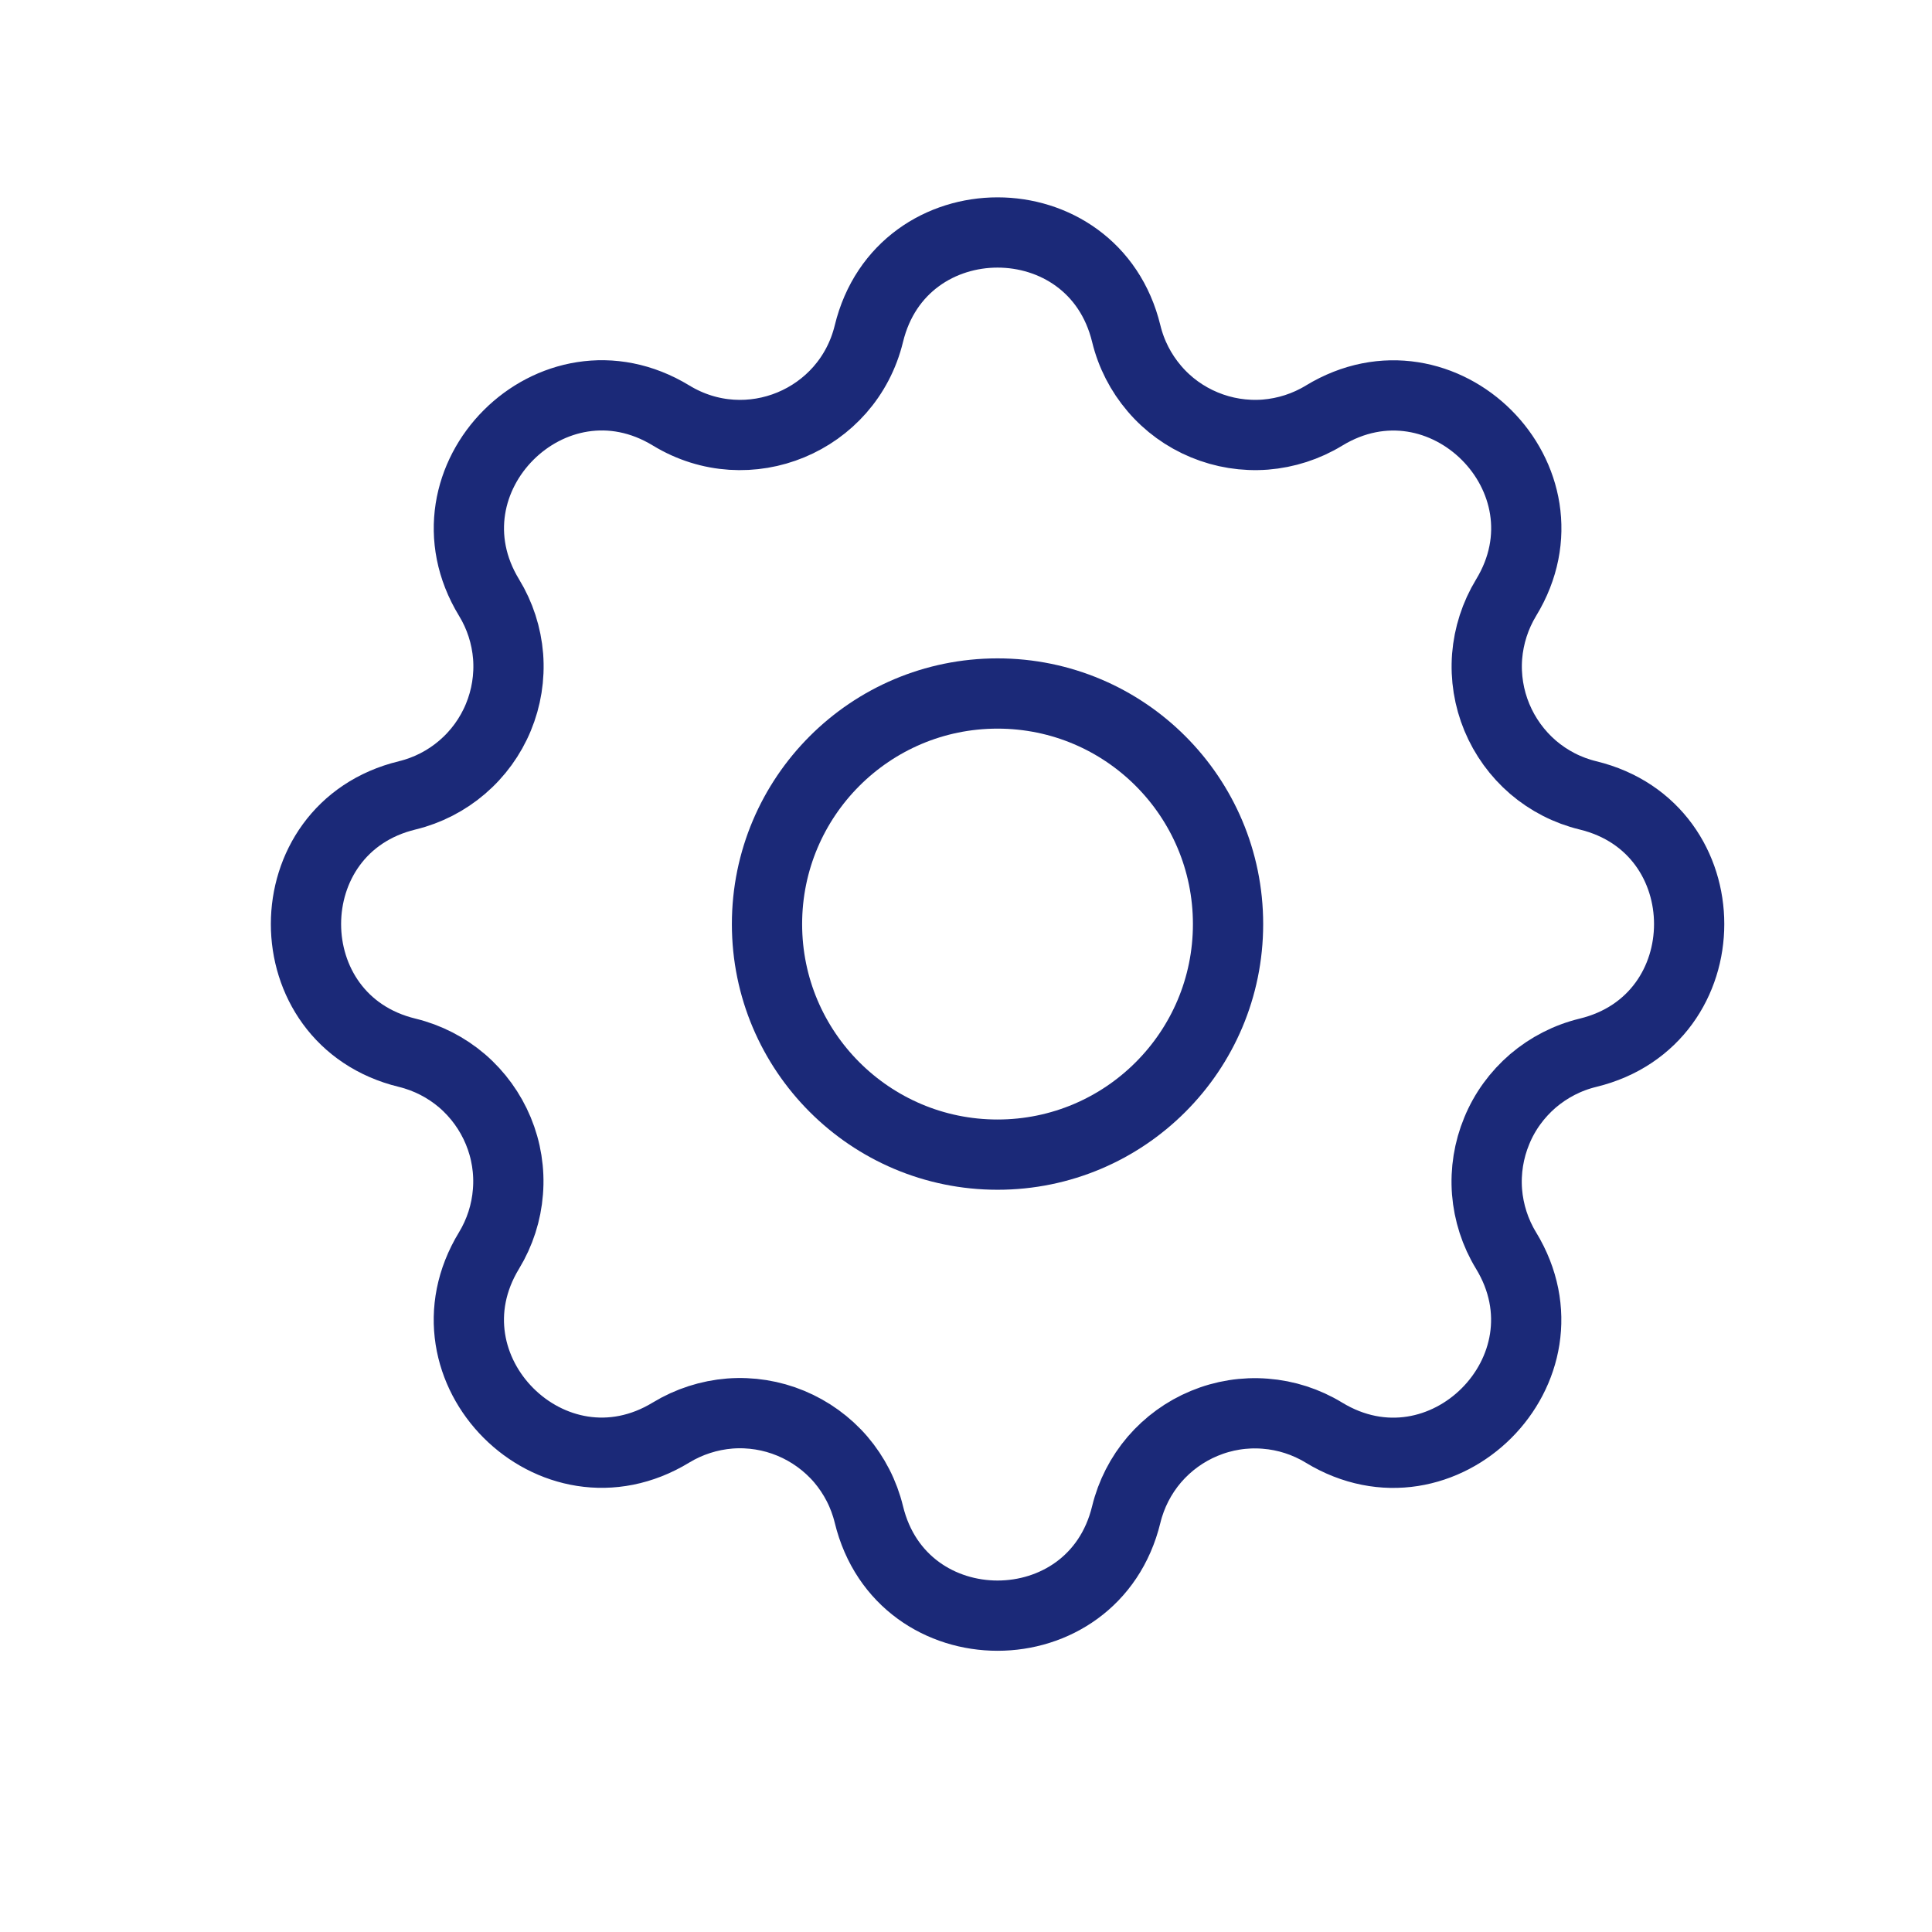 <?xml version="1.0" encoding="UTF-8"?> <svg xmlns="http://www.w3.org/2000/svg" width="22" height="22" viewBox="0 0 22 22" fill="none"><g clip-path="url(#clip0_720_13304)"><path d="M9.894 3.8C10.267 2.263 12.452 2.263 12.825 3.8C12.881 4.031 12.991 4.245 13.145 4.425C13.299 4.606 13.494 4.747 13.714 4.838C13.933 4.929 14.171 4.967 14.408 4.949C14.645 4.93 14.874 4.856 15.076 4.733C16.427 3.91 17.973 5.455 17.15 6.806C17.027 7.009 16.953 7.238 16.934 7.475C16.916 7.711 16.954 7.949 17.045 8.168C17.136 8.387 17.277 8.582 17.457 8.737C17.637 8.891 17.851 9.001 18.082 9.057C19.619 9.43 19.619 11.615 18.082 11.988C17.851 12.044 17.637 12.154 17.456 12.308C17.276 12.463 17.134 12.657 17.044 12.877C16.953 13.096 16.915 13.334 16.933 13.571C16.952 13.808 17.026 14.037 17.149 14.239C17.972 15.59 16.427 17.136 15.075 16.313C14.873 16.19 14.644 16.116 14.407 16.098C14.171 16.079 13.933 16.117 13.714 16.208C13.494 16.299 13.3 16.44 13.145 16.62C12.991 16.8 12.881 17.015 12.825 17.245C12.452 18.782 10.267 18.782 9.894 17.245C9.838 17.014 9.728 16.8 9.574 16.619C9.419 16.439 9.224 16.298 9.005 16.207C8.786 16.116 8.548 16.078 8.311 16.096C8.074 16.115 7.845 16.189 7.642 16.312C6.292 17.135 4.746 15.59 5.569 14.239C5.692 14.036 5.766 13.807 5.784 13.57C5.803 13.334 5.765 13.096 5.674 12.877C5.583 12.658 5.442 12.463 5.262 12.308C5.082 12.154 4.867 12.044 4.637 11.988C3.1 11.615 3.1 9.43 4.637 9.057C4.868 9.001 5.082 8.891 5.262 8.737C5.443 8.582 5.584 8.388 5.675 8.168C5.766 7.949 5.804 7.711 5.786 7.474C5.767 7.237 5.693 7.008 5.569 6.805C4.747 5.455 6.292 3.909 7.643 4.732C8.518 5.264 9.652 4.793 9.894 3.8Z" stroke="#1B2978" stroke-width="0.8" stroke-linecap="round" stroke-linejoin="round"></path><path d="M11.359 13.148C12.809 13.148 13.984 11.972 13.984 10.523C13.984 9.073 12.809 7.897 11.359 7.897C9.91 7.897 8.734 9.073 8.734 10.523C8.734 11.972 9.91 13.148 11.359 13.148Z" stroke="#1B2978" stroke-width="0.8" stroke-linecap="round" stroke-linejoin="round"></path></g><defs><clipPath id="clip0_720_13304"><rect width="21" height="21" fill="white" transform="translate(0.859 0.022)"></rect></clipPath></defs></svg> 